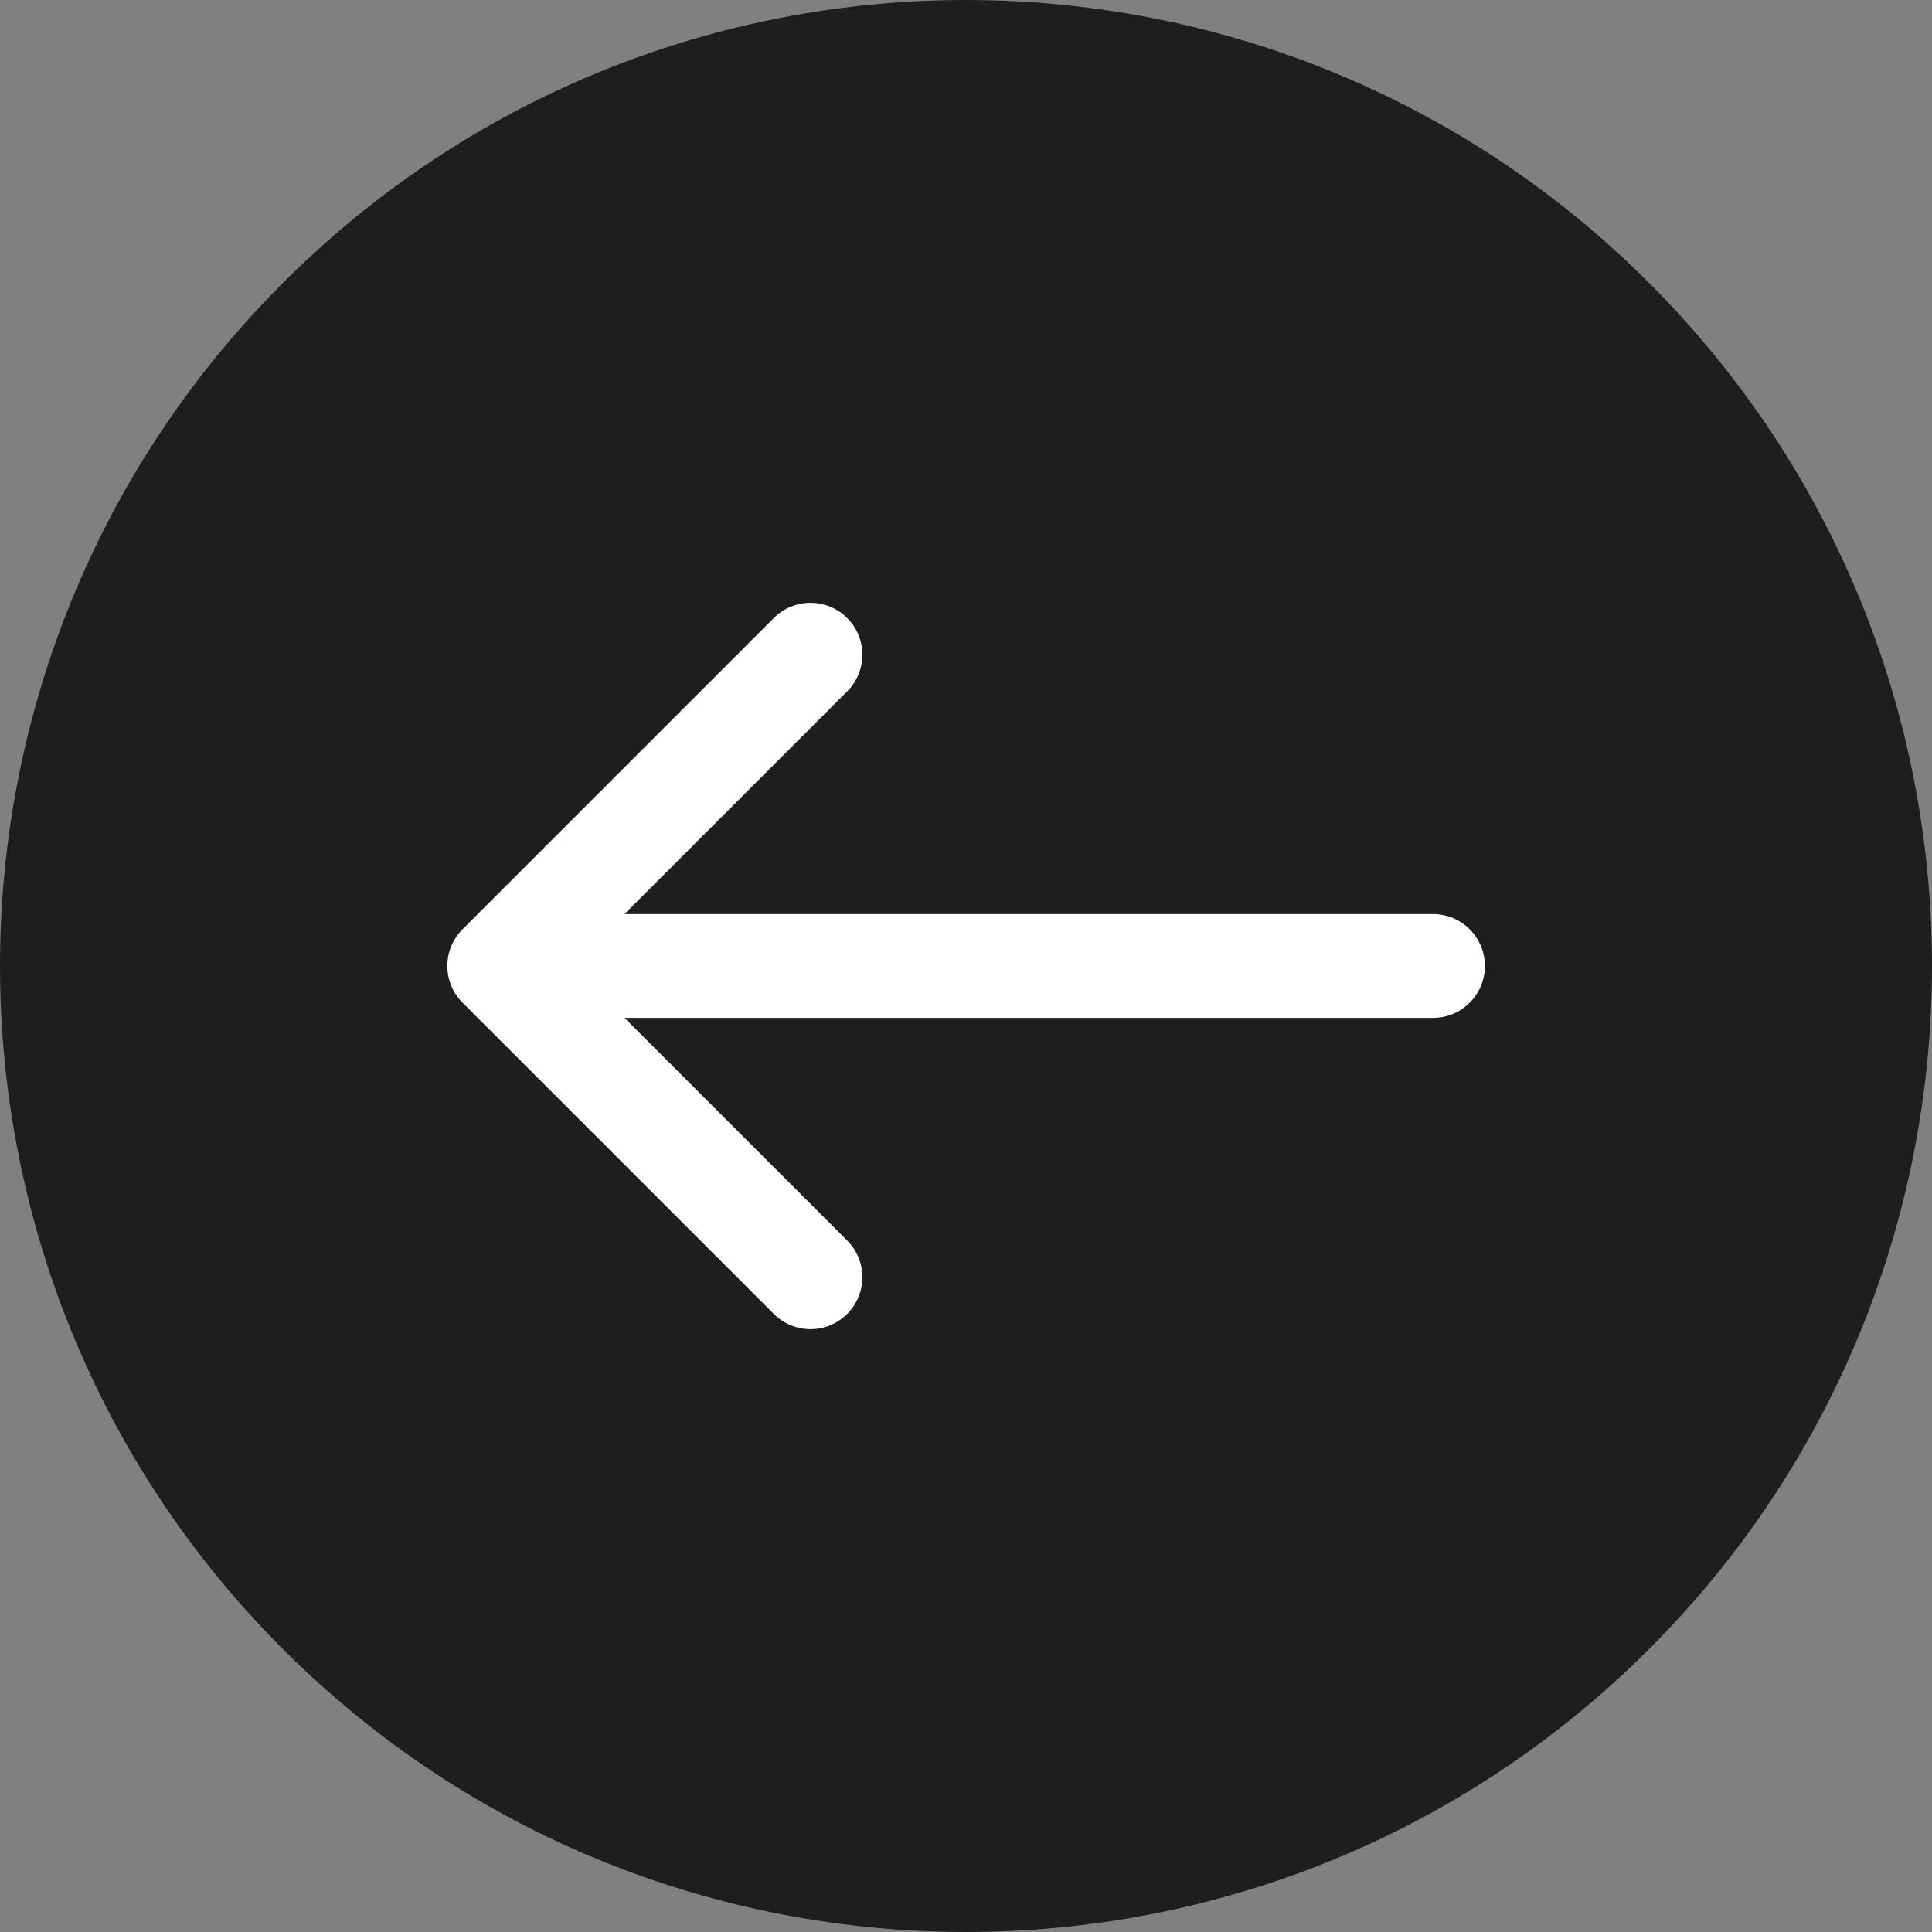 <?xml version="1.0" encoding="UTF-8"?> <svg xmlns="http://www.w3.org/2000/svg" viewBox="0 0 57 57" fill="none"><rect x="0" y="0" width="57" height="57" fill="#808080" stroke="none"/><path d="M8.347 8.347C-2.782 19.477 -2.782 37.523 8.347 48.653C19.477 59.782 37.523 59.782 48.653 48.653C59.782 37.523 59.782 19.477 48.653 8.347C37.523 -2.782 19.477 -2.782 8.347 8.347Z" fill="#1E1E1E"></path><path fill-rule="evenodd" clip-rule="evenodd" d="M43.809 28.5C43.809 29.345 43.124 30.03 42.279 30.03L18.424 30.03L24.995 36.6C25.592 37.198 25.592 38.167 24.995 38.765C24.397 39.363 23.428 39.363 22.83 38.765L13.647 29.582C13.049 28.984 13.049 28.015 13.647 27.417L22.83 18.234C23.428 17.636 24.397 17.636 24.995 18.234C25.592 18.832 25.592 19.801 24.995 20.398L18.424 26.969H42.279C43.124 26.969 43.809 27.654 43.809 28.5Z" fill="white"></path></svg> 